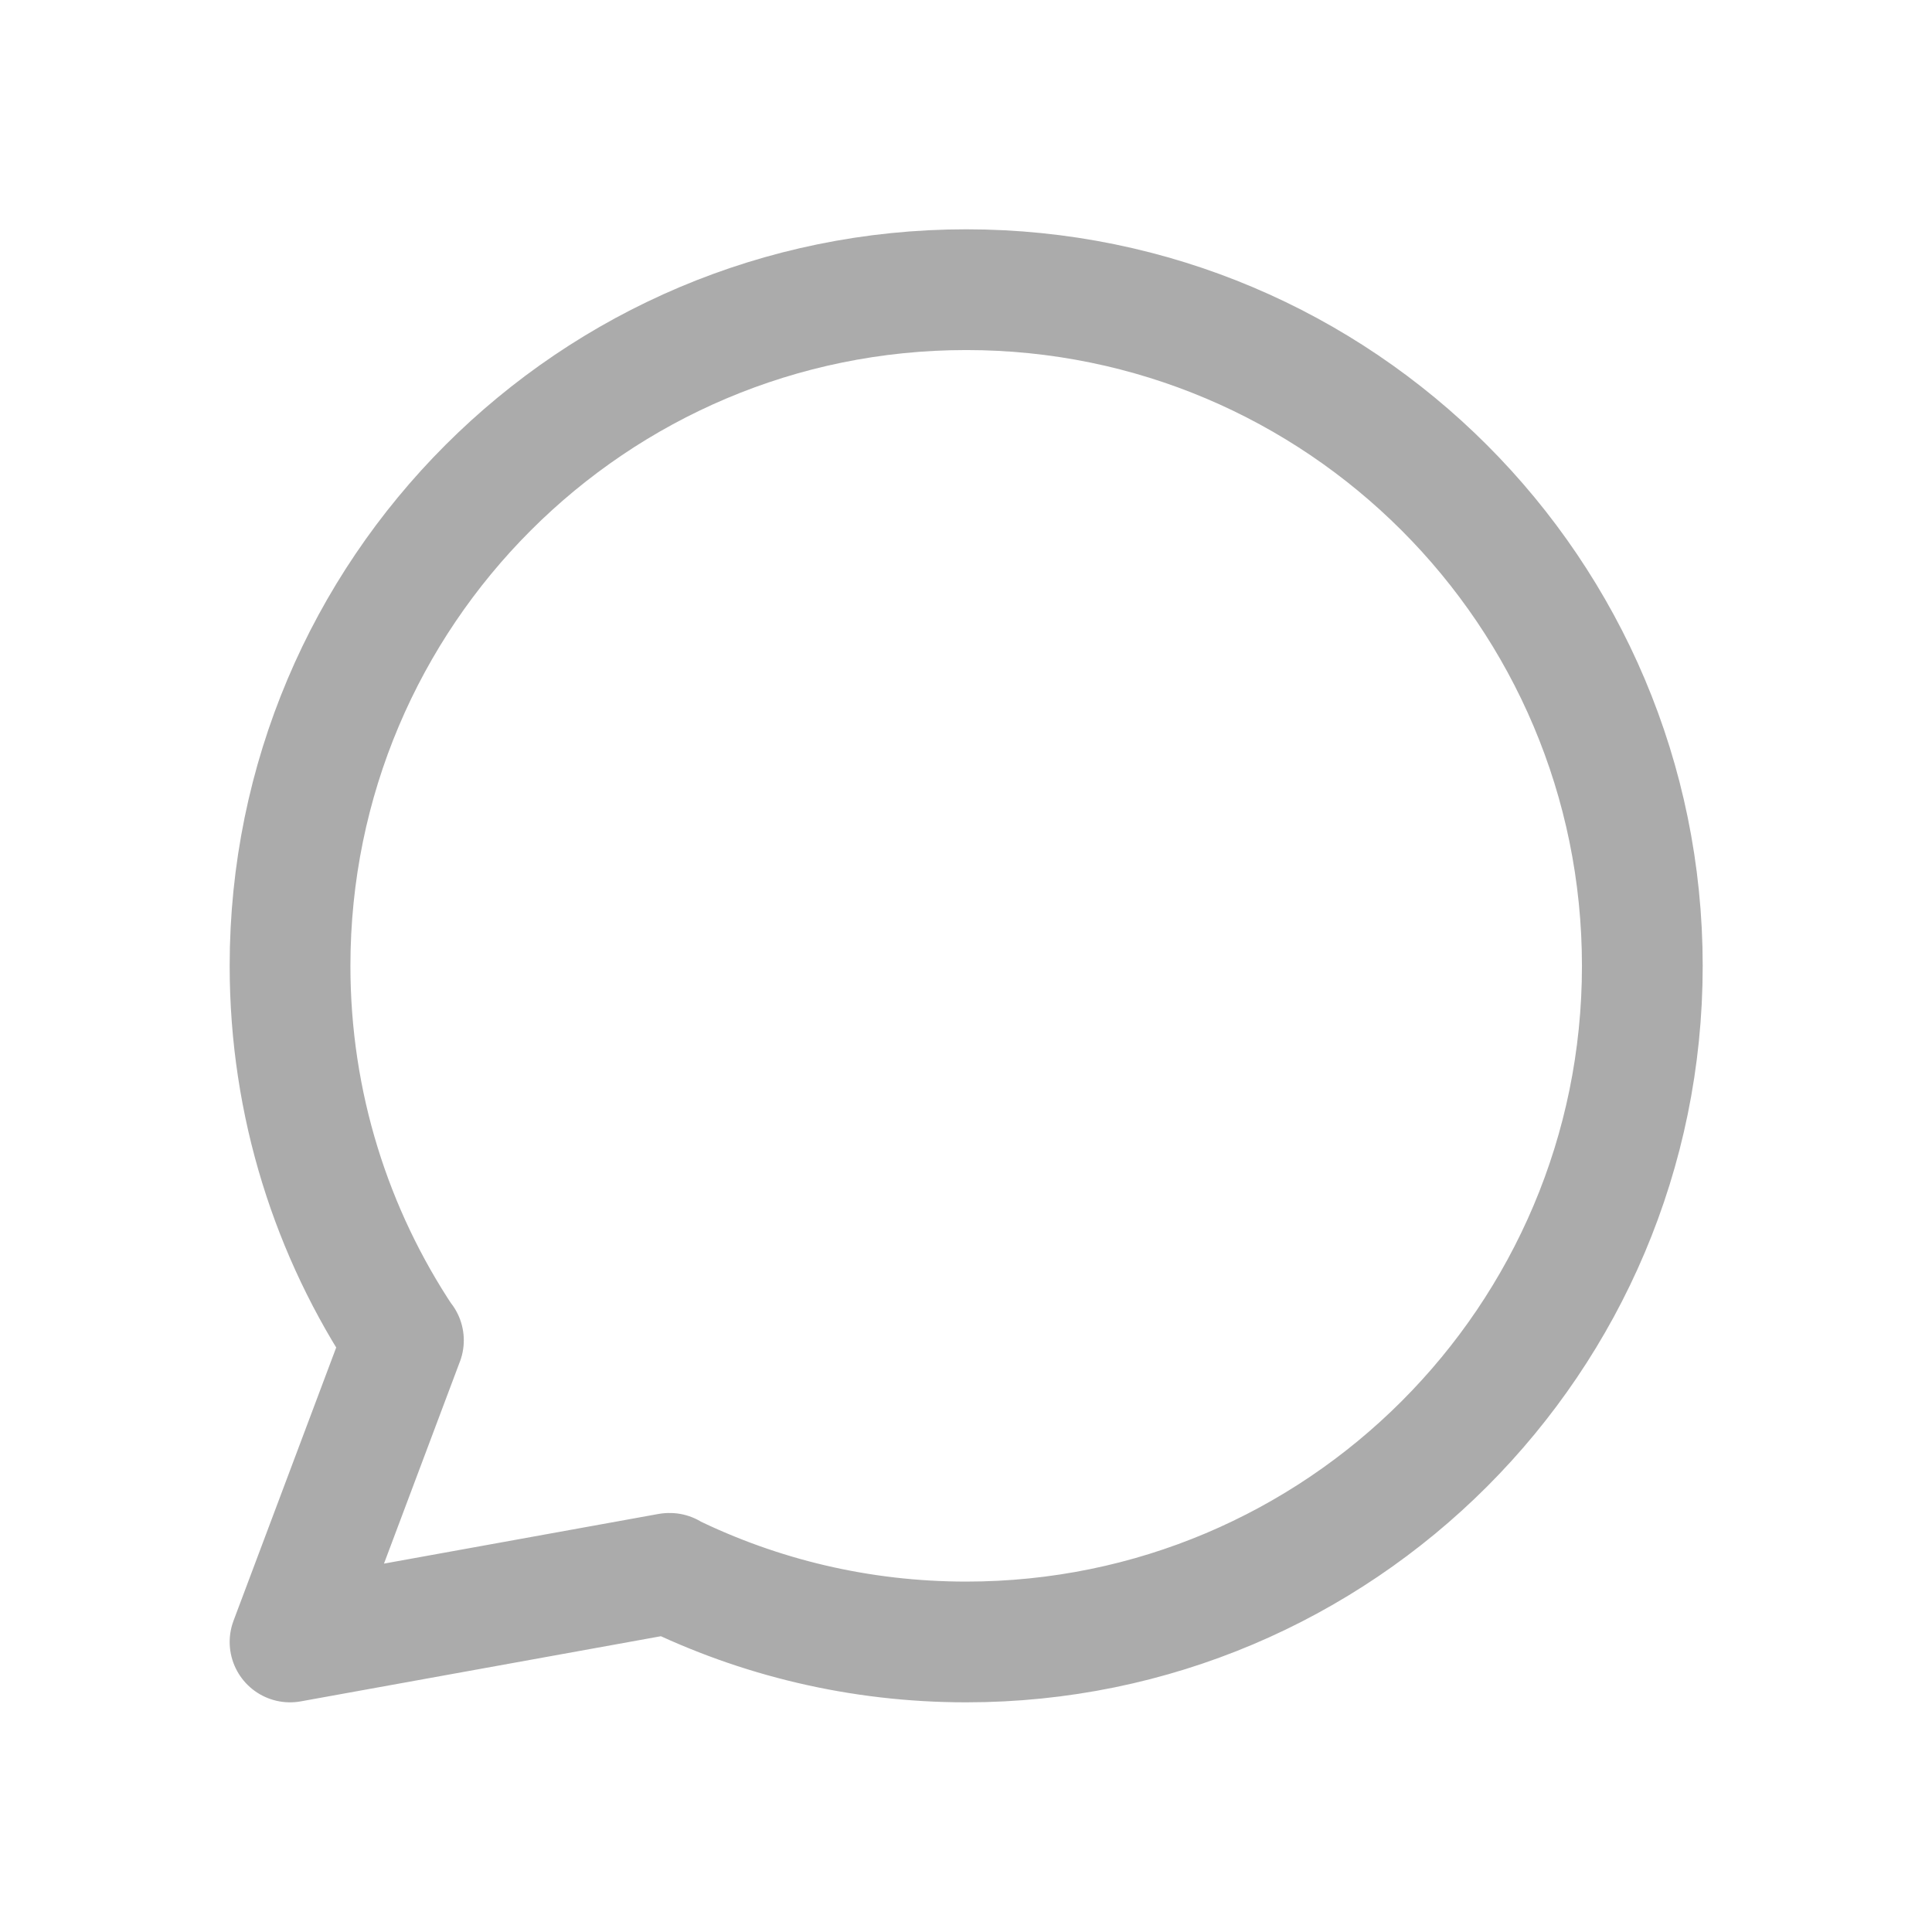 <svg width="16" height="16" viewBox="0 0 16 16" fill="none" xmlns="http://www.w3.org/2000/svg">
<g opacity="0.5">
<path d="M5.542 13.03C6.285 13.394 7.119 13.598 8.002 13.598C11.094 13.598 13.601 11.091 13.601 7.999C13.601 4.906 11.094 2.399 8.002 2.399C4.909 2.399 2.402 4.906 2.402 7.999C2.402 9.147 2.748 10.214 3.34 11.102M5.542 13.03L2.402 13.598L3.34 11.102M5.542 13.03L5.547 13.03M3.34 11.102L3.341 11.1" stroke="#585858" stroke-linecap="round" stroke-linejoin="round"/>
</g>
</svg>
